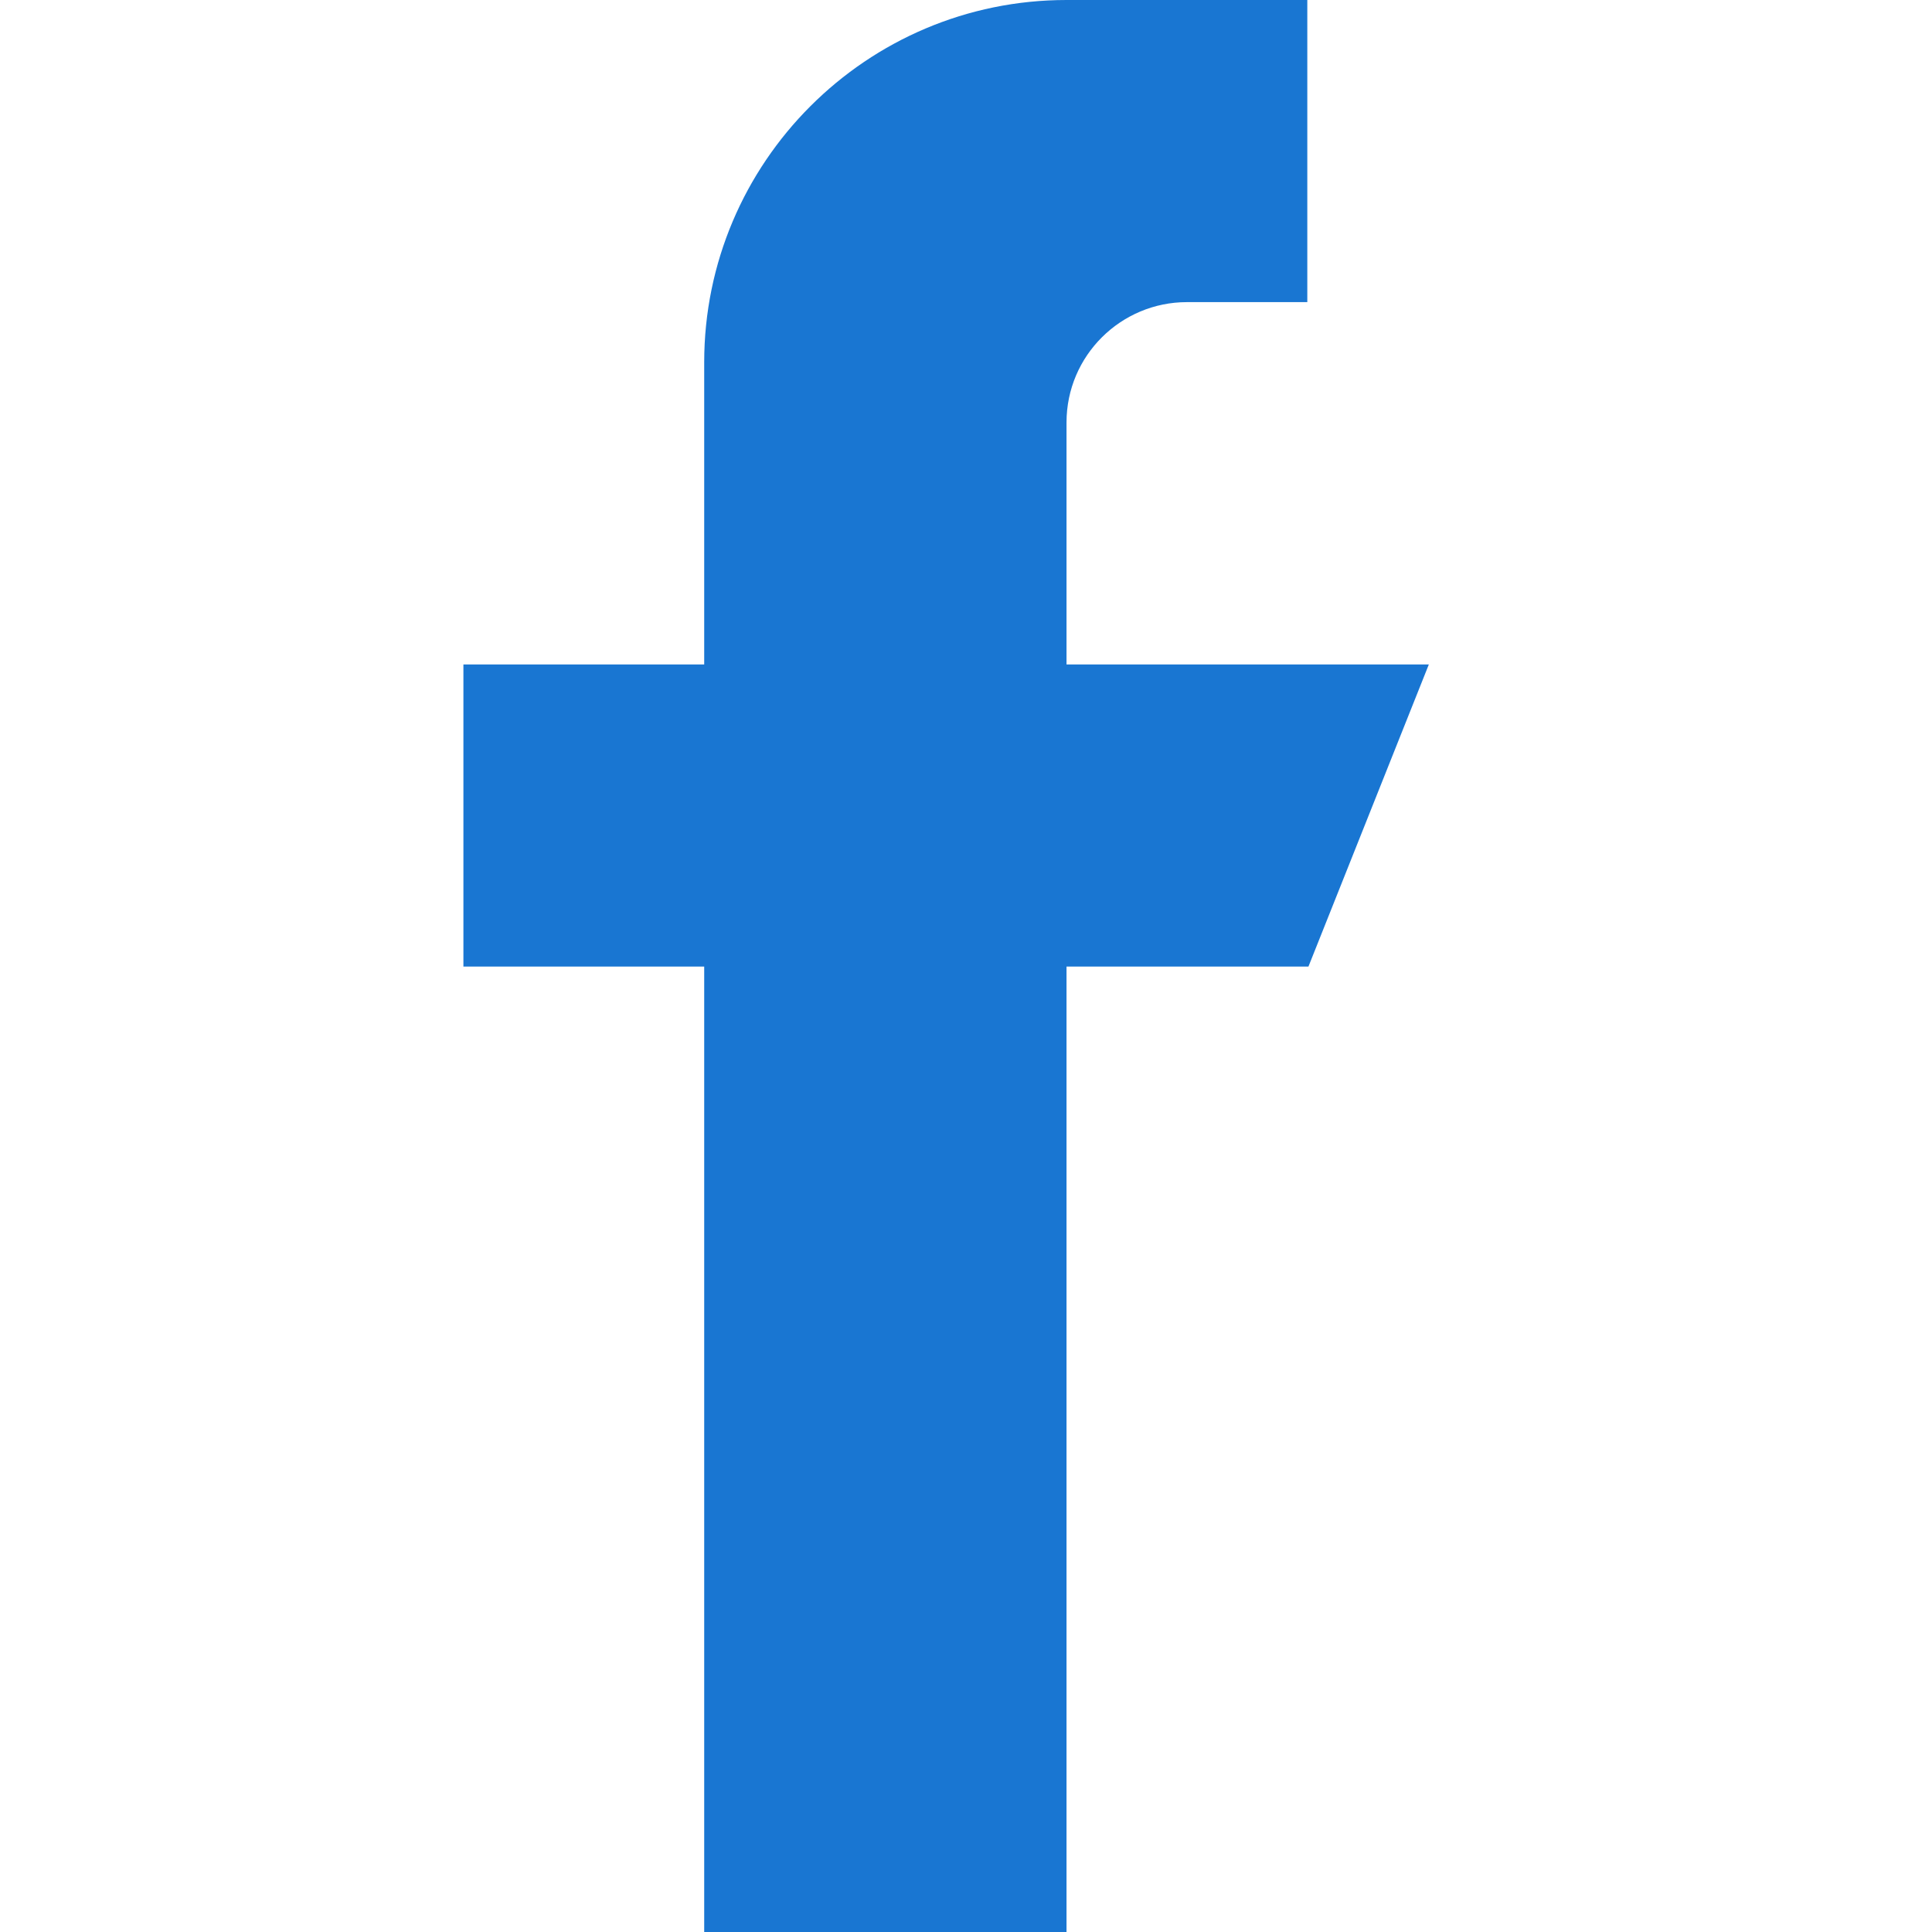 <?xml version="1.0" encoding="utf-8"?>
<!-- Generator: Adobe Illustrator 23.0.4, SVG Export Plug-In . SVG Version: 6.00 Build 0)  -->
<svg version="1.1" id="Calque_1" xmlns="http://www.w3.org/2000/svg" xmlns:xlink="http://www.w3.org/1999/xlink" x="0px" y="0px"
	 viewBox="0 0 170.1 170.1" style="enable-background:new 0 0 170.1 170.1;" xml:space="preserve">
<style type="text/css">
	.st0{fill:#1976D2;}
</style>
<path class="st0" d="M125.8,58.5H93.9V37.2c0-5.9,4.8-10.6,10.6-10.6h10.6V0H93.9l0,0C76.3,0,62,14.3,62,31.9v26.6H40.8v26.6H62
	v85.1h31.9V85.1h21.3L125.8,58.5z"/>
</svg>
